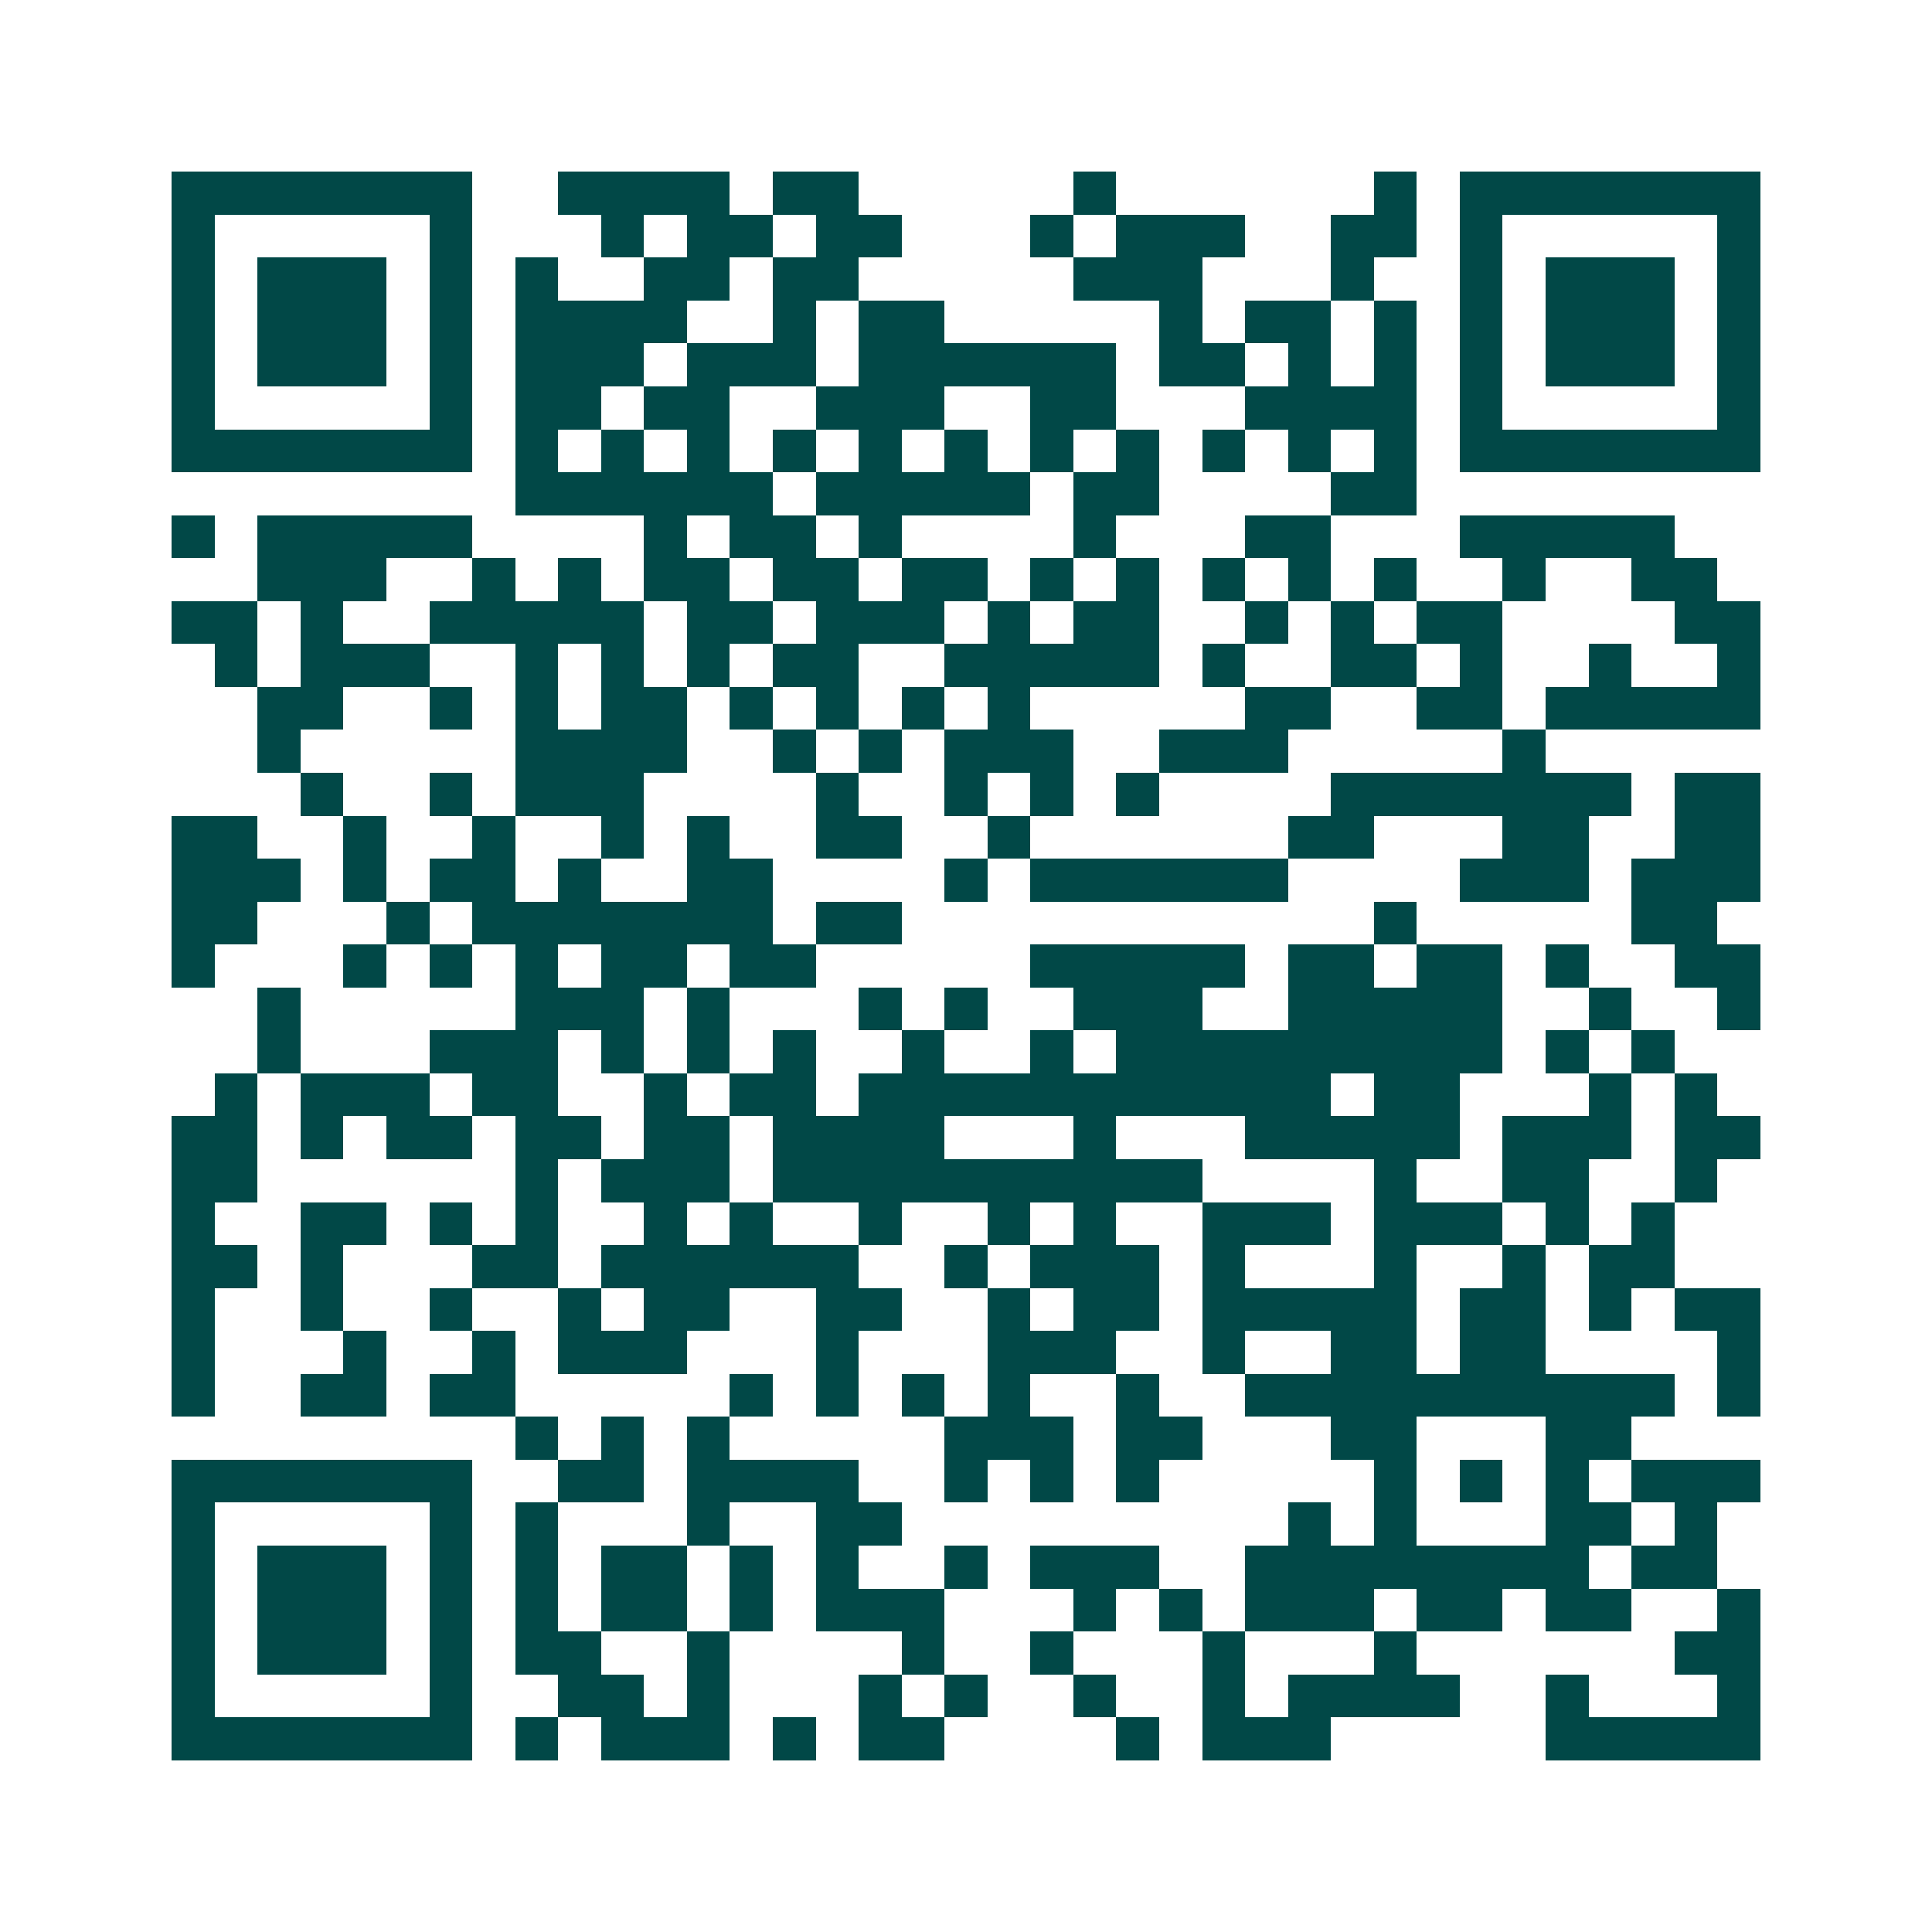 <svg xmlns="http://www.w3.org/2000/svg" width="200" height="200" viewBox="0 0 45 45" shape-rendering="crispEdges"><path fill="#ffffff" d="M0 0h45v45H0z"/><path stroke="#014847" d="M4 4.5h7m2 0h4m1 0h2m5 0h1m6 0h1m1 0h7M4 5.5h1m5 0h1m3 0h1m1 0h2m1 0h2m3 0h1m1 0h3m2 0h2m1 0h1m5 0h1M4 6.5h1m1 0h3m1 0h1m1 0h1m2 0h2m1 0h2m5 0h3m3 0h1m2 0h1m1 0h3m1 0h1M4 7.5h1m1 0h3m1 0h1m1 0h4m2 0h1m1 0h2m5 0h1m1 0h2m1 0h1m1 0h1m1 0h3m1 0h1M4 8.5h1m1 0h3m1 0h1m1 0h3m1 0h3m1 0h6m1 0h2m1 0h1m1 0h1m1 0h1m1 0h3m1 0h1M4 9.5h1m5 0h1m1 0h2m1 0h2m2 0h3m2 0h2m3 0h4m1 0h1m5 0h1M4 10.5h7m1 0h1m1 0h1m1 0h1m1 0h1m1 0h1m1 0h1m1 0h1m1 0h1m1 0h1m1 0h1m1 0h1m1 0h7M12 11.5h6m1 0h5m1 0h2m4 0h2M4 12.5h1m1 0h5m4 0h1m1 0h2m1 0h1m4 0h1m3 0h2m3 0h5M6 13.5h3m2 0h1m1 0h1m1 0h2m1 0h2m1 0h2m1 0h1m1 0h1m1 0h1m1 0h1m1 0h1m2 0h1m2 0h2M4 14.5h2m1 0h1m2 0h5m1 0h2m1 0h3m1 0h1m1 0h2m2 0h1m1 0h1m1 0h2m4 0h2M5 15.5h1m1 0h3m2 0h1m1 0h1m1 0h1m1 0h2m2 0h5m1 0h1m2 0h2m1 0h1m2 0h1m2 0h1M6 16.5h2m2 0h1m1 0h1m1 0h2m1 0h1m1 0h1m1 0h1m1 0h1m5 0h2m2 0h2m1 0h5M6 17.5h1m5 0h4m2 0h1m1 0h1m1 0h3m2 0h3m5 0h1M7 18.5h1m2 0h1m1 0h3m4 0h1m2 0h1m1 0h1m1 0h1m4 0h7m1 0h2M4 19.5h2m2 0h1m2 0h1m2 0h1m1 0h1m2 0h2m2 0h1m6 0h2m3 0h2m2 0h2M4 20.5h3m1 0h1m1 0h2m1 0h1m2 0h2m4 0h1m1 0h6m4 0h3m1 0h3M4 21.5h2m3 0h1m1 0h7m1 0h2m11 0h1m5 0h2M4 22.5h1m3 0h1m1 0h1m1 0h1m1 0h2m1 0h2m5 0h5m1 0h2m1 0h2m1 0h1m2 0h2M6 23.5h1m5 0h3m1 0h1m3 0h1m1 0h1m2 0h3m2 0h5m2 0h1m2 0h1M6 24.5h1m3 0h3m1 0h1m1 0h1m1 0h1m2 0h1m2 0h1m1 0h9m1 0h1m1 0h1M5 25.5h1m1 0h3m1 0h2m2 0h1m1 0h2m1 0h11m1 0h2m3 0h1m1 0h1M4 26.5h2m1 0h1m1 0h2m1 0h2m1 0h2m1 0h4m3 0h1m3 0h5m1 0h3m1 0h2M4 27.5h2m6 0h1m1 0h3m1 0h10m4 0h1m2 0h2m2 0h1M4 28.5h1m2 0h2m1 0h1m1 0h1m2 0h1m1 0h1m2 0h1m2 0h1m1 0h1m2 0h3m1 0h3m1 0h1m1 0h1M4 29.5h2m1 0h1m3 0h2m1 0h6m2 0h1m1 0h3m1 0h1m3 0h1m2 0h1m1 0h2M4 30.5h1m2 0h1m2 0h1m2 0h1m1 0h2m2 0h2m2 0h1m1 0h2m1 0h5m1 0h2m1 0h1m1 0h2M4 31.5h1m3 0h1m2 0h1m1 0h3m3 0h1m3 0h3m2 0h1m2 0h2m1 0h2m4 0h1M4 32.5h1m2 0h2m1 0h2m5 0h1m1 0h1m1 0h1m1 0h1m2 0h1m2 0h10m1 0h1M12 33.5h1m1 0h1m1 0h1m5 0h3m1 0h2m3 0h2m3 0h2M4 34.5h7m2 0h2m1 0h4m2 0h1m1 0h1m1 0h1m5 0h1m1 0h1m1 0h1m1 0h3M4 35.5h1m5 0h1m1 0h1m3 0h1m2 0h2m9 0h1m1 0h1m3 0h2m1 0h1M4 36.5h1m1 0h3m1 0h1m1 0h1m1 0h2m1 0h1m1 0h1m2 0h1m1 0h3m2 0h8m1 0h2M4 37.5h1m1 0h3m1 0h1m1 0h1m1 0h2m1 0h1m1 0h3m3 0h1m1 0h1m1 0h3m1 0h2m1 0h2m2 0h1M4 38.5h1m1 0h3m1 0h1m1 0h2m2 0h1m4 0h1m2 0h1m3 0h1m3 0h1m6 0h2M4 39.5h1m5 0h1m2 0h2m1 0h1m3 0h1m1 0h1m2 0h1m2 0h1m1 0h4m2 0h1m3 0h1M4 40.5h7m1 0h1m1 0h3m1 0h1m1 0h2m4 0h1m1 0h3m5 0h5"/></svg>
